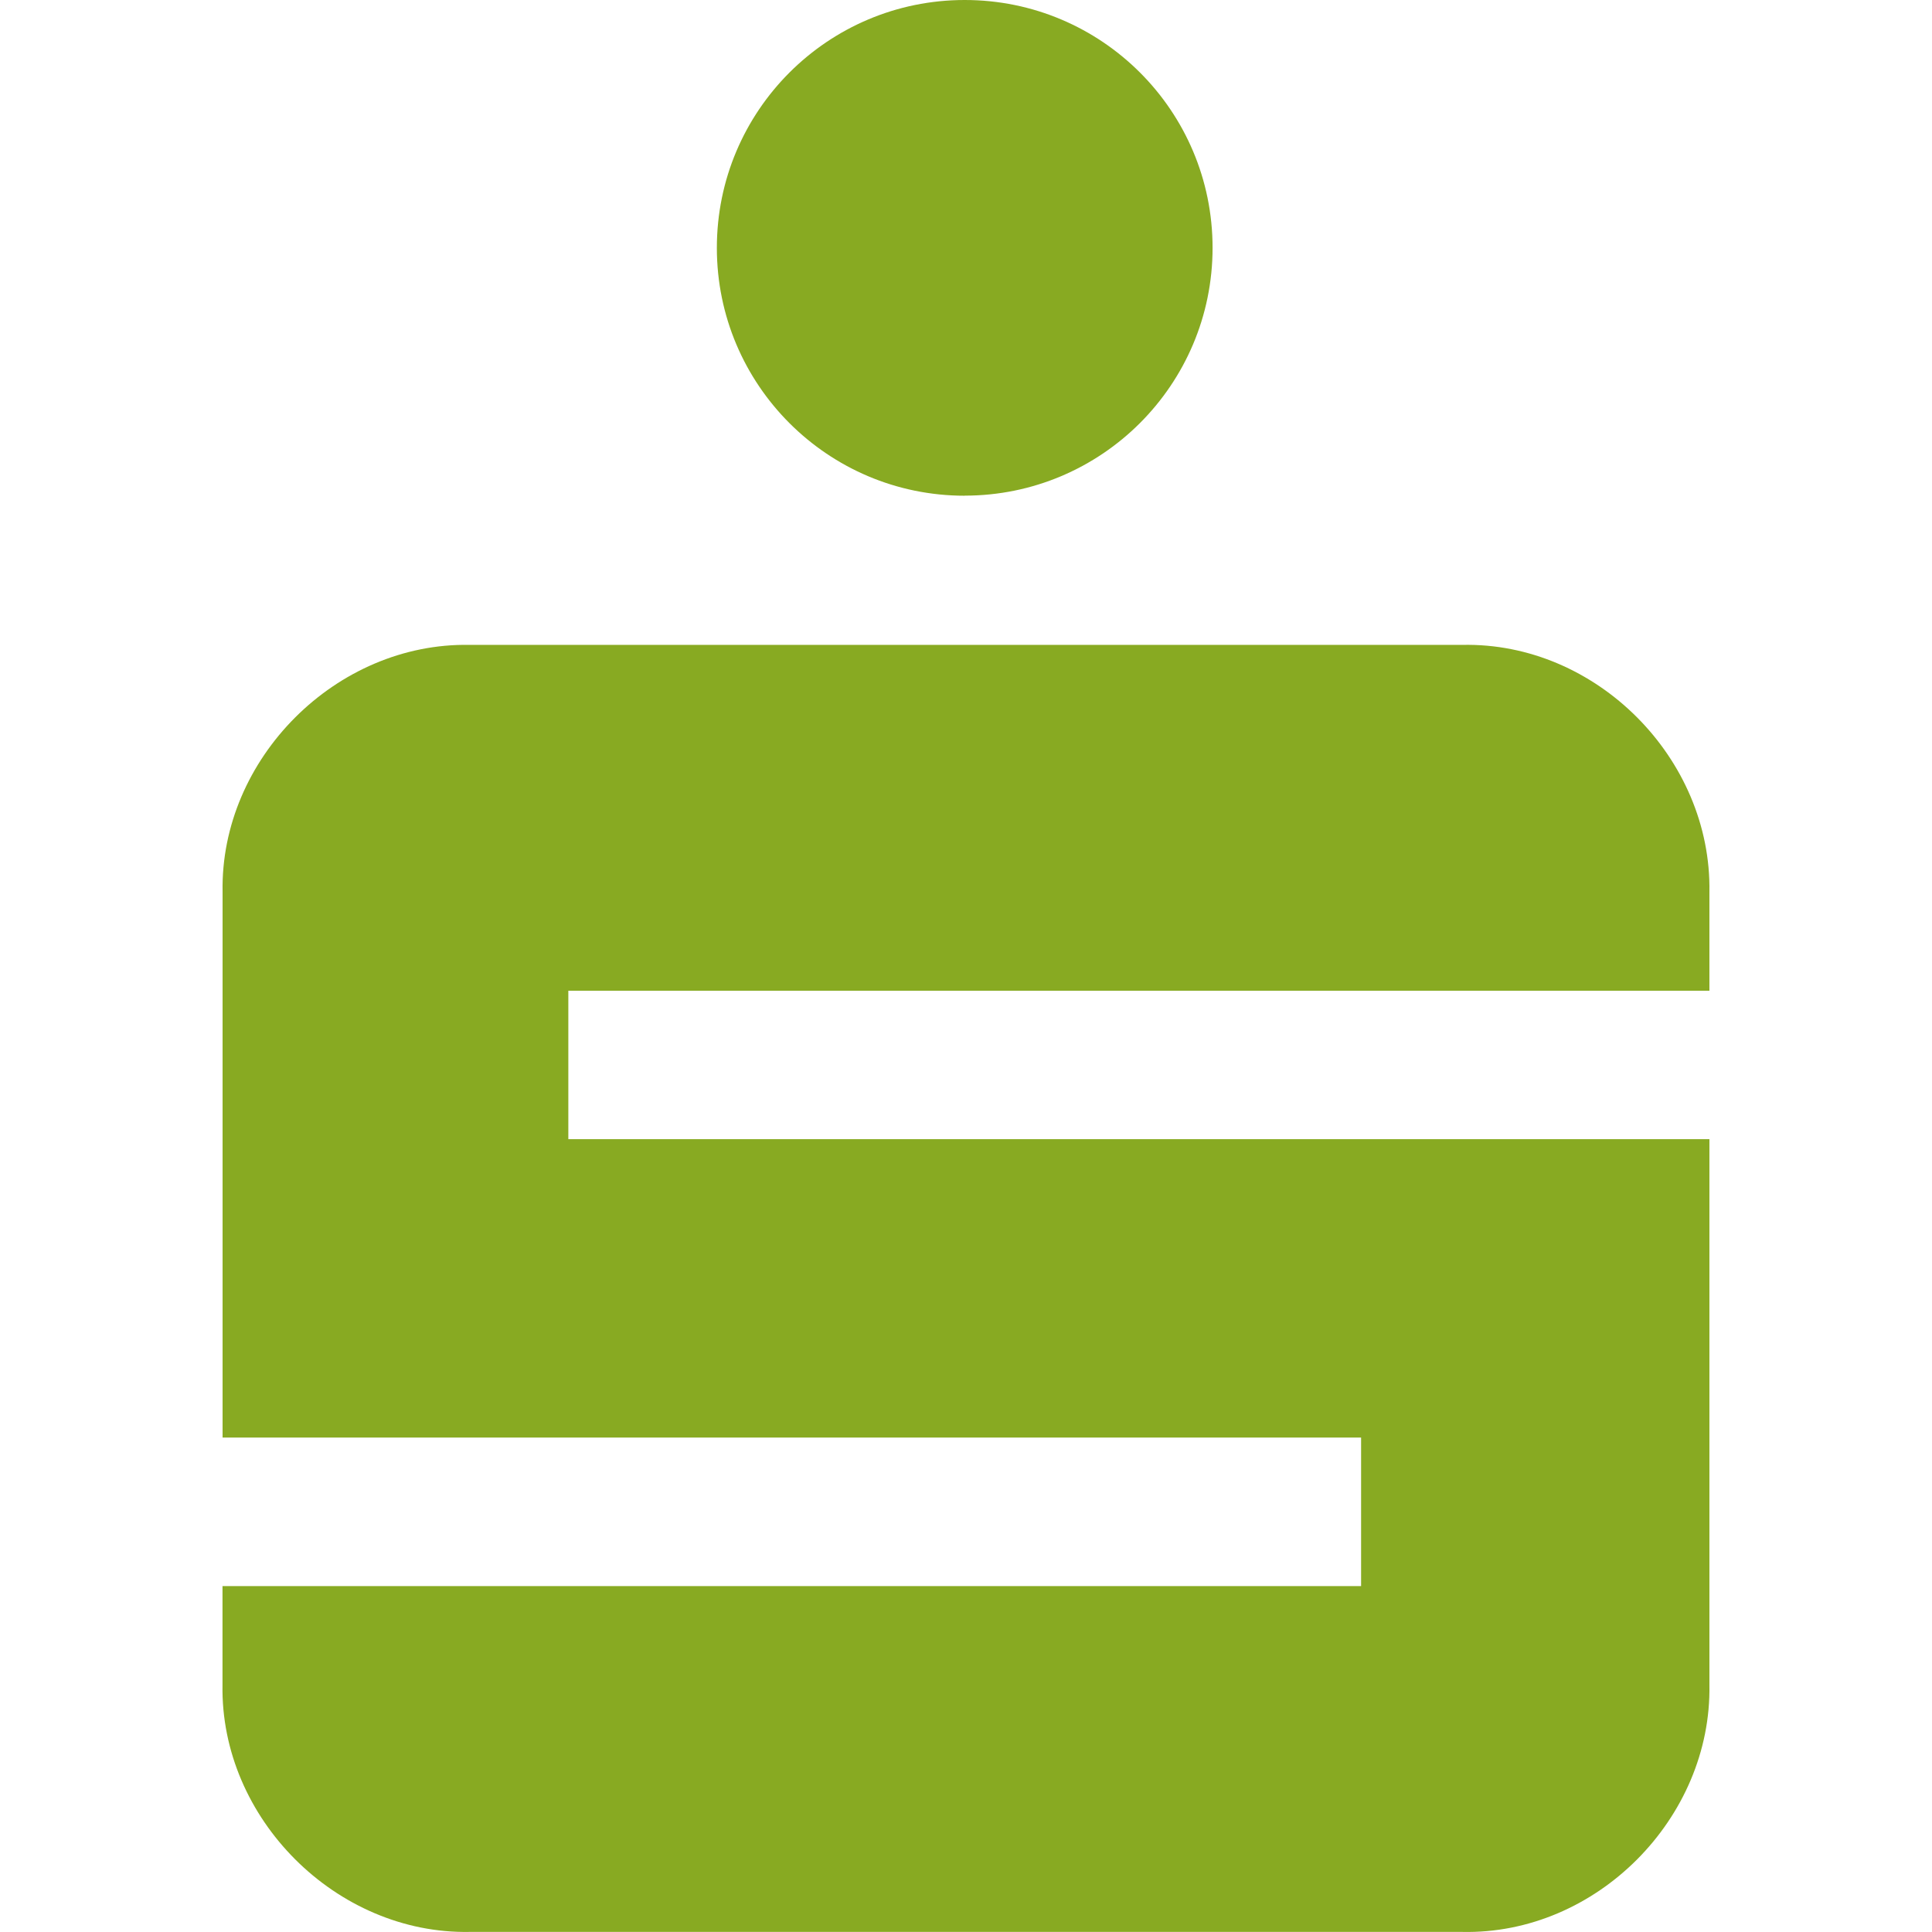 <svg role="img" width="32px" height="32px" viewBox="0 0 24 24" xmlns="http://www.w3.org/2000/svg"><title>Sparkasse</title><path fill="#8a2e" d="M7.06 12.306v1.845h14.175v6.777c.03 1.661-1.406 3.107-3.071 3.071H5.835c-1.658.031-3.101-1.412-3.071-3.071v-1.225H16.908v-1.845H2.765v-6.777c-.031-1.658 1.412-3.101 3.07-3.07h12.329c1.664-.036 3.1 1.409 3.071 3.071v1.225H7.06zm4.924-6.149c1.7 0 3.079-1.378 3.079-3.079S13.685 0 11.984 0 8.905 1.378 8.905 3.079s1.379 3.079 3.079 3.079z"/></svg>